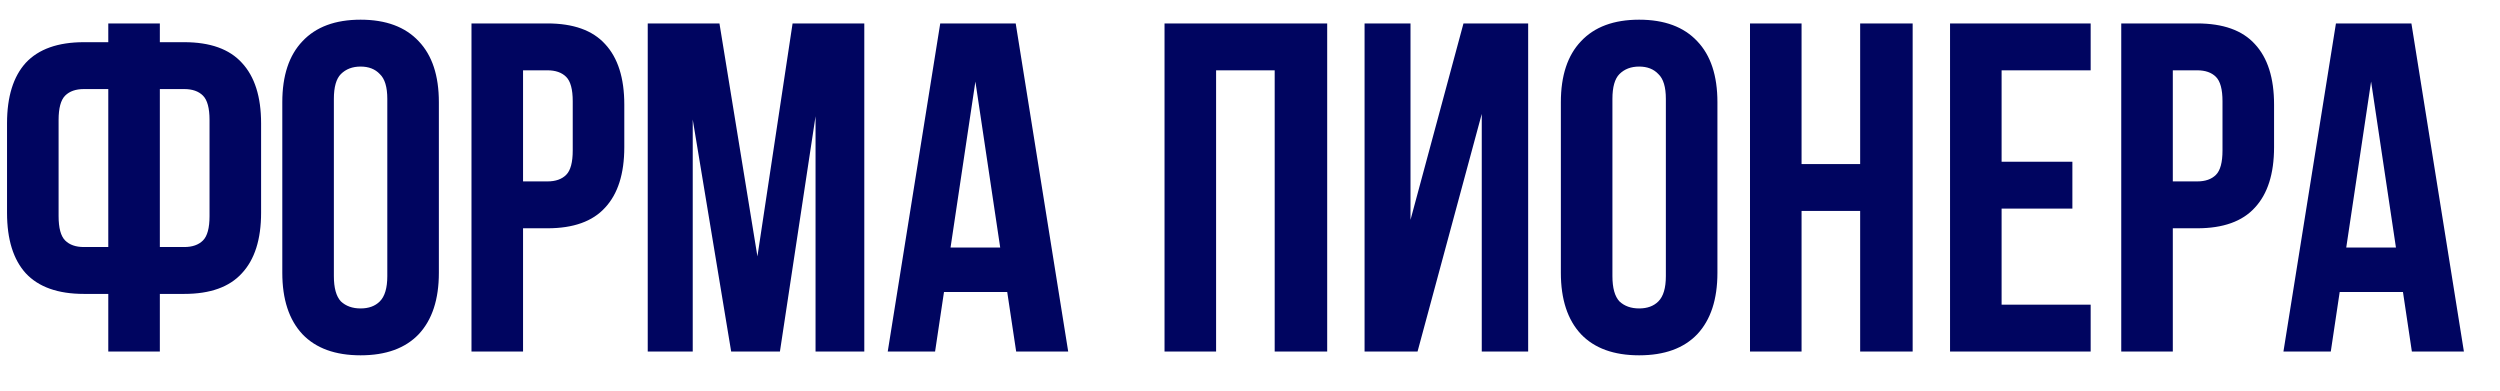 <?xml version="1.0" encoding="UTF-8"?> <svg xmlns="http://www.w3.org/2000/svg" width="64" height="10" viewBox="0 0 64 10" fill="none"><path d="M2.772 7.524H2.148C1.484 7.524 0.988 7.348 0.66 6.996C0.34 6.644 0.18 6.128 0.18 5.448V3.156C0.18 2.476 0.34 1.96 0.66 1.608C0.988 1.256 1.484 1.08 2.148 1.08H2.772V0.6H4.092V1.08H4.716C5.38 1.08 5.872 1.256 6.192 1.608C6.52 1.96 6.684 2.476 6.684 3.156V5.448C6.684 6.128 6.52 6.644 6.192 6.996C5.872 7.348 5.38 7.524 4.716 7.524H4.092V9H2.772V7.524ZM4.092 2.28V6.324H4.716C4.924 6.324 5.084 6.268 5.196 6.156C5.308 6.044 5.364 5.836 5.364 5.532V3.072C5.364 2.768 5.308 2.56 5.196 2.448C5.084 2.336 4.924 2.28 4.716 2.28H4.092ZM2.148 2.28C1.94 2.28 1.78 2.336 1.668 2.448C1.556 2.56 1.5 2.768 1.5 3.072V5.532C1.5 5.836 1.556 6.044 1.668 6.156C1.78 6.268 1.94 6.324 2.148 6.324H2.772V2.28H2.148ZM8.547 7.068C8.547 7.372 8.607 7.588 8.727 7.716C8.855 7.836 9.023 7.896 9.231 7.896C9.439 7.896 9.603 7.836 9.723 7.716C9.851 7.588 9.915 7.372 9.915 7.068V2.532C9.915 2.228 9.851 2.016 9.723 1.896C9.603 1.768 9.439 1.704 9.231 1.704C9.023 1.704 8.855 1.768 8.727 1.896C8.607 2.016 8.547 2.228 8.547 2.532V7.068ZM7.227 2.616C7.227 1.936 7.399 1.416 7.743 1.056C8.087 0.688 8.583 0.504 9.231 0.504C9.879 0.504 10.375 0.688 10.719 1.056C11.063 1.416 11.235 1.936 11.235 2.616V6.984C11.235 7.664 11.063 8.188 10.719 8.556C10.375 8.916 9.879 9.096 9.231 9.096C8.583 9.096 8.087 8.916 7.743 8.556C7.399 8.188 7.227 7.664 7.227 6.984V2.616ZM14.014 0.6C14.678 0.6 15.17 0.776 15.49 1.128C15.818 1.48 15.982 1.996 15.982 2.676V3.768C15.982 4.448 15.818 4.964 15.49 5.316C15.17 5.668 14.678 5.844 14.014 5.844H13.39V9H12.07V0.6H14.014ZM13.39 1.8V4.644H14.014C14.222 4.644 14.382 4.588 14.494 4.476C14.606 4.364 14.662 4.156 14.662 3.852V2.592C14.662 2.288 14.606 2.08 14.494 1.968C14.382 1.856 14.222 1.8 14.014 1.8H13.39ZM19.39 6.564L20.29 0.6H22.126V9H20.878V2.976L19.966 9H18.718L17.734 3.06V9H16.582V0.6H18.418L19.39 6.564ZM27.346 9H26.014L25.785 7.476H24.166L23.938 9H22.726L24.07 0.6H26.002L27.346 9ZM24.334 6.336H25.605L24.97 2.088L24.334 6.336ZM31.132 9H29.812V0.6H33.976V9H32.632V1.8H31.132V9ZM36.289 9H34.933V0.6H36.109V5.628L37.465 0.6H39.121V9H37.933V2.916L36.289 9ZM41.278 7.068C41.278 7.372 41.338 7.588 41.458 7.716C41.586 7.836 41.754 7.896 41.962 7.896C42.17 7.896 42.334 7.836 42.454 7.716C42.582 7.588 42.646 7.372 42.646 7.068V2.532C42.646 2.228 42.582 2.016 42.454 1.896C42.334 1.768 42.17 1.704 41.962 1.704C41.754 1.704 41.586 1.768 41.458 1.896C41.338 2.016 41.278 2.228 41.278 2.532V7.068ZM39.958 2.616C39.958 1.936 40.13 1.416 40.474 1.056C40.818 0.688 41.314 0.504 41.962 0.504C42.61 0.504 43.106 0.688 43.45 1.056C43.794 1.416 43.966 1.936 43.966 2.616V6.984C43.966 7.664 43.794 8.188 43.45 8.556C43.106 8.916 42.61 9.096 41.962 9.096C41.314 9.096 40.818 8.916 40.474 8.556C40.13 8.188 39.958 7.664 39.958 6.984V2.616ZM46.12 9H44.8V0.6H46.12V4.2H47.62V0.6H48.964V9H47.62V5.4H46.12V9ZM51.241 4.14H53.053V5.34H51.241V7.8H53.521V9H49.921V0.6H53.521V1.8H51.241V4.14ZM56.248 0.6C56.912 0.6 57.404 0.776 57.724 1.128C58.052 1.48 58.216 1.996 58.216 2.676V3.768C58.216 4.448 58.052 4.964 57.724 5.316C57.404 5.668 56.912 5.844 56.248 5.844H55.624V9H54.304V0.6H56.248ZM55.624 1.8V4.644H56.248C56.456 4.644 56.616 4.588 56.728 4.476C56.84 4.364 56.896 4.156 56.896 3.852V2.592C56.896 2.288 56.84 2.08 56.728 1.968C56.616 1.856 56.456 1.8 56.248 1.8H55.624ZM63.076 9H61.744L61.516 7.476H59.896L59.668 9H58.456L59.8 0.6H61.732L63.076 9ZM60.064 6.336H61.336L60.7 2.088L60.064 6.336Z" fill="#000560"></path></svg> 